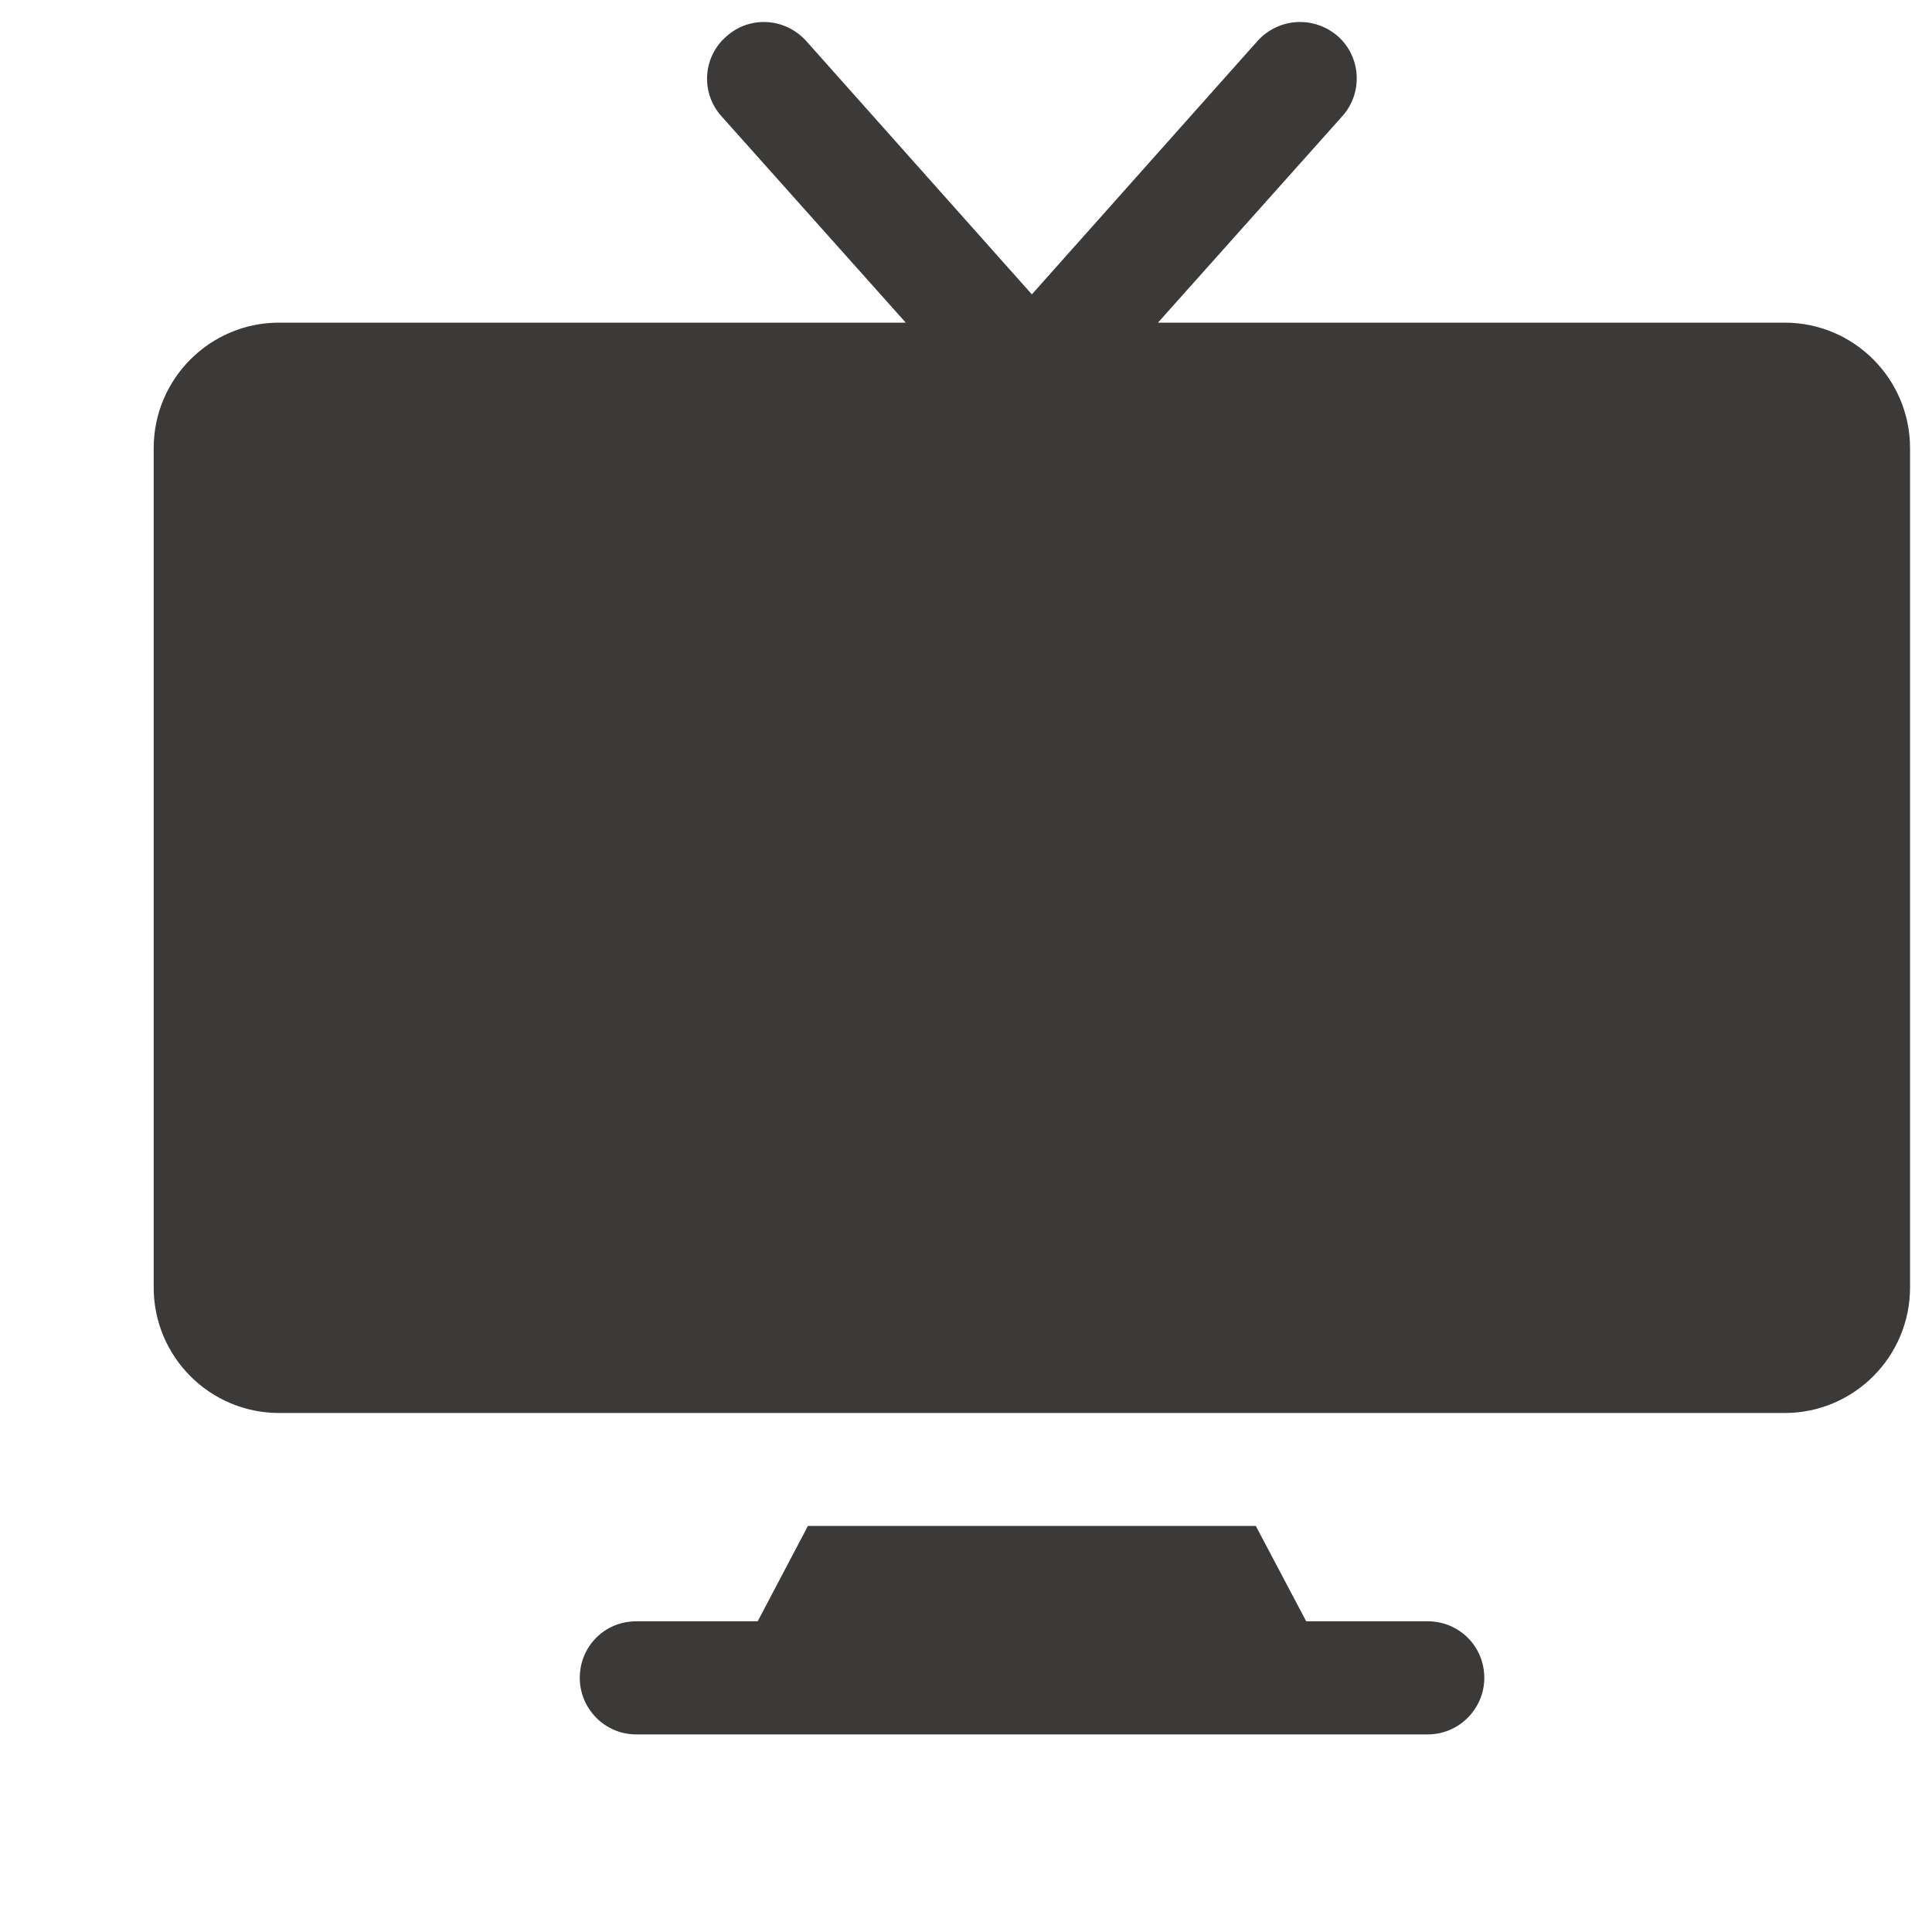 <?xml version="1.0" encoding="UTF-8"?> <svg xmlns="http://www.w3.org/2000/svg" width="11" height="11" viewBox="0 0 11 11" fill="none"><g clip-path="url(#clip0_604_21787)"><path d="M8.129 9.231H7.437L7.15 8.688H4.6L4.314 9.231H3.622C3.443 9.231 3.301 9.374 3.301 9.553C3.301 9.728 3.443 9.875 3.622 9.875H8.129C8.308 9.875 8.451 9.728 8.451 9.553C8.451 9.374 8.308 9.231 8.129 9.231Z" fill="#3B3A39"></path><path d="M10.161 1.837H6.593L7.643 0.661C7.761 0.529 7.75 0.325 7.618 0.207C7.482 0.089 7.282 0.1 7.161 0.232L5.875 1.676L4.589 0.232C4.468 0.1 4.268 0.089 4.136 0.207C4 0.325 3.989 0.529 4.107 0.661L5.157 1.837H1.589C1.195 1.837 0.875 2.157 0.875 2.552V7.33C0.875 7.725 1.195 8.045 1.589 8.045H10.161C10.555 8.045 10.875 7.725 10.875 7.33V2.552C10.875 2.157 10.555 1.837 10.161 1.837Z" fill="#3B3A39"></path></g><defs><clipPath id="clip0_604_21787"><rect width="10" height="10" fill="white" transform="translate(0.875 0.125)"></rect></clipPath></defs></svg> 